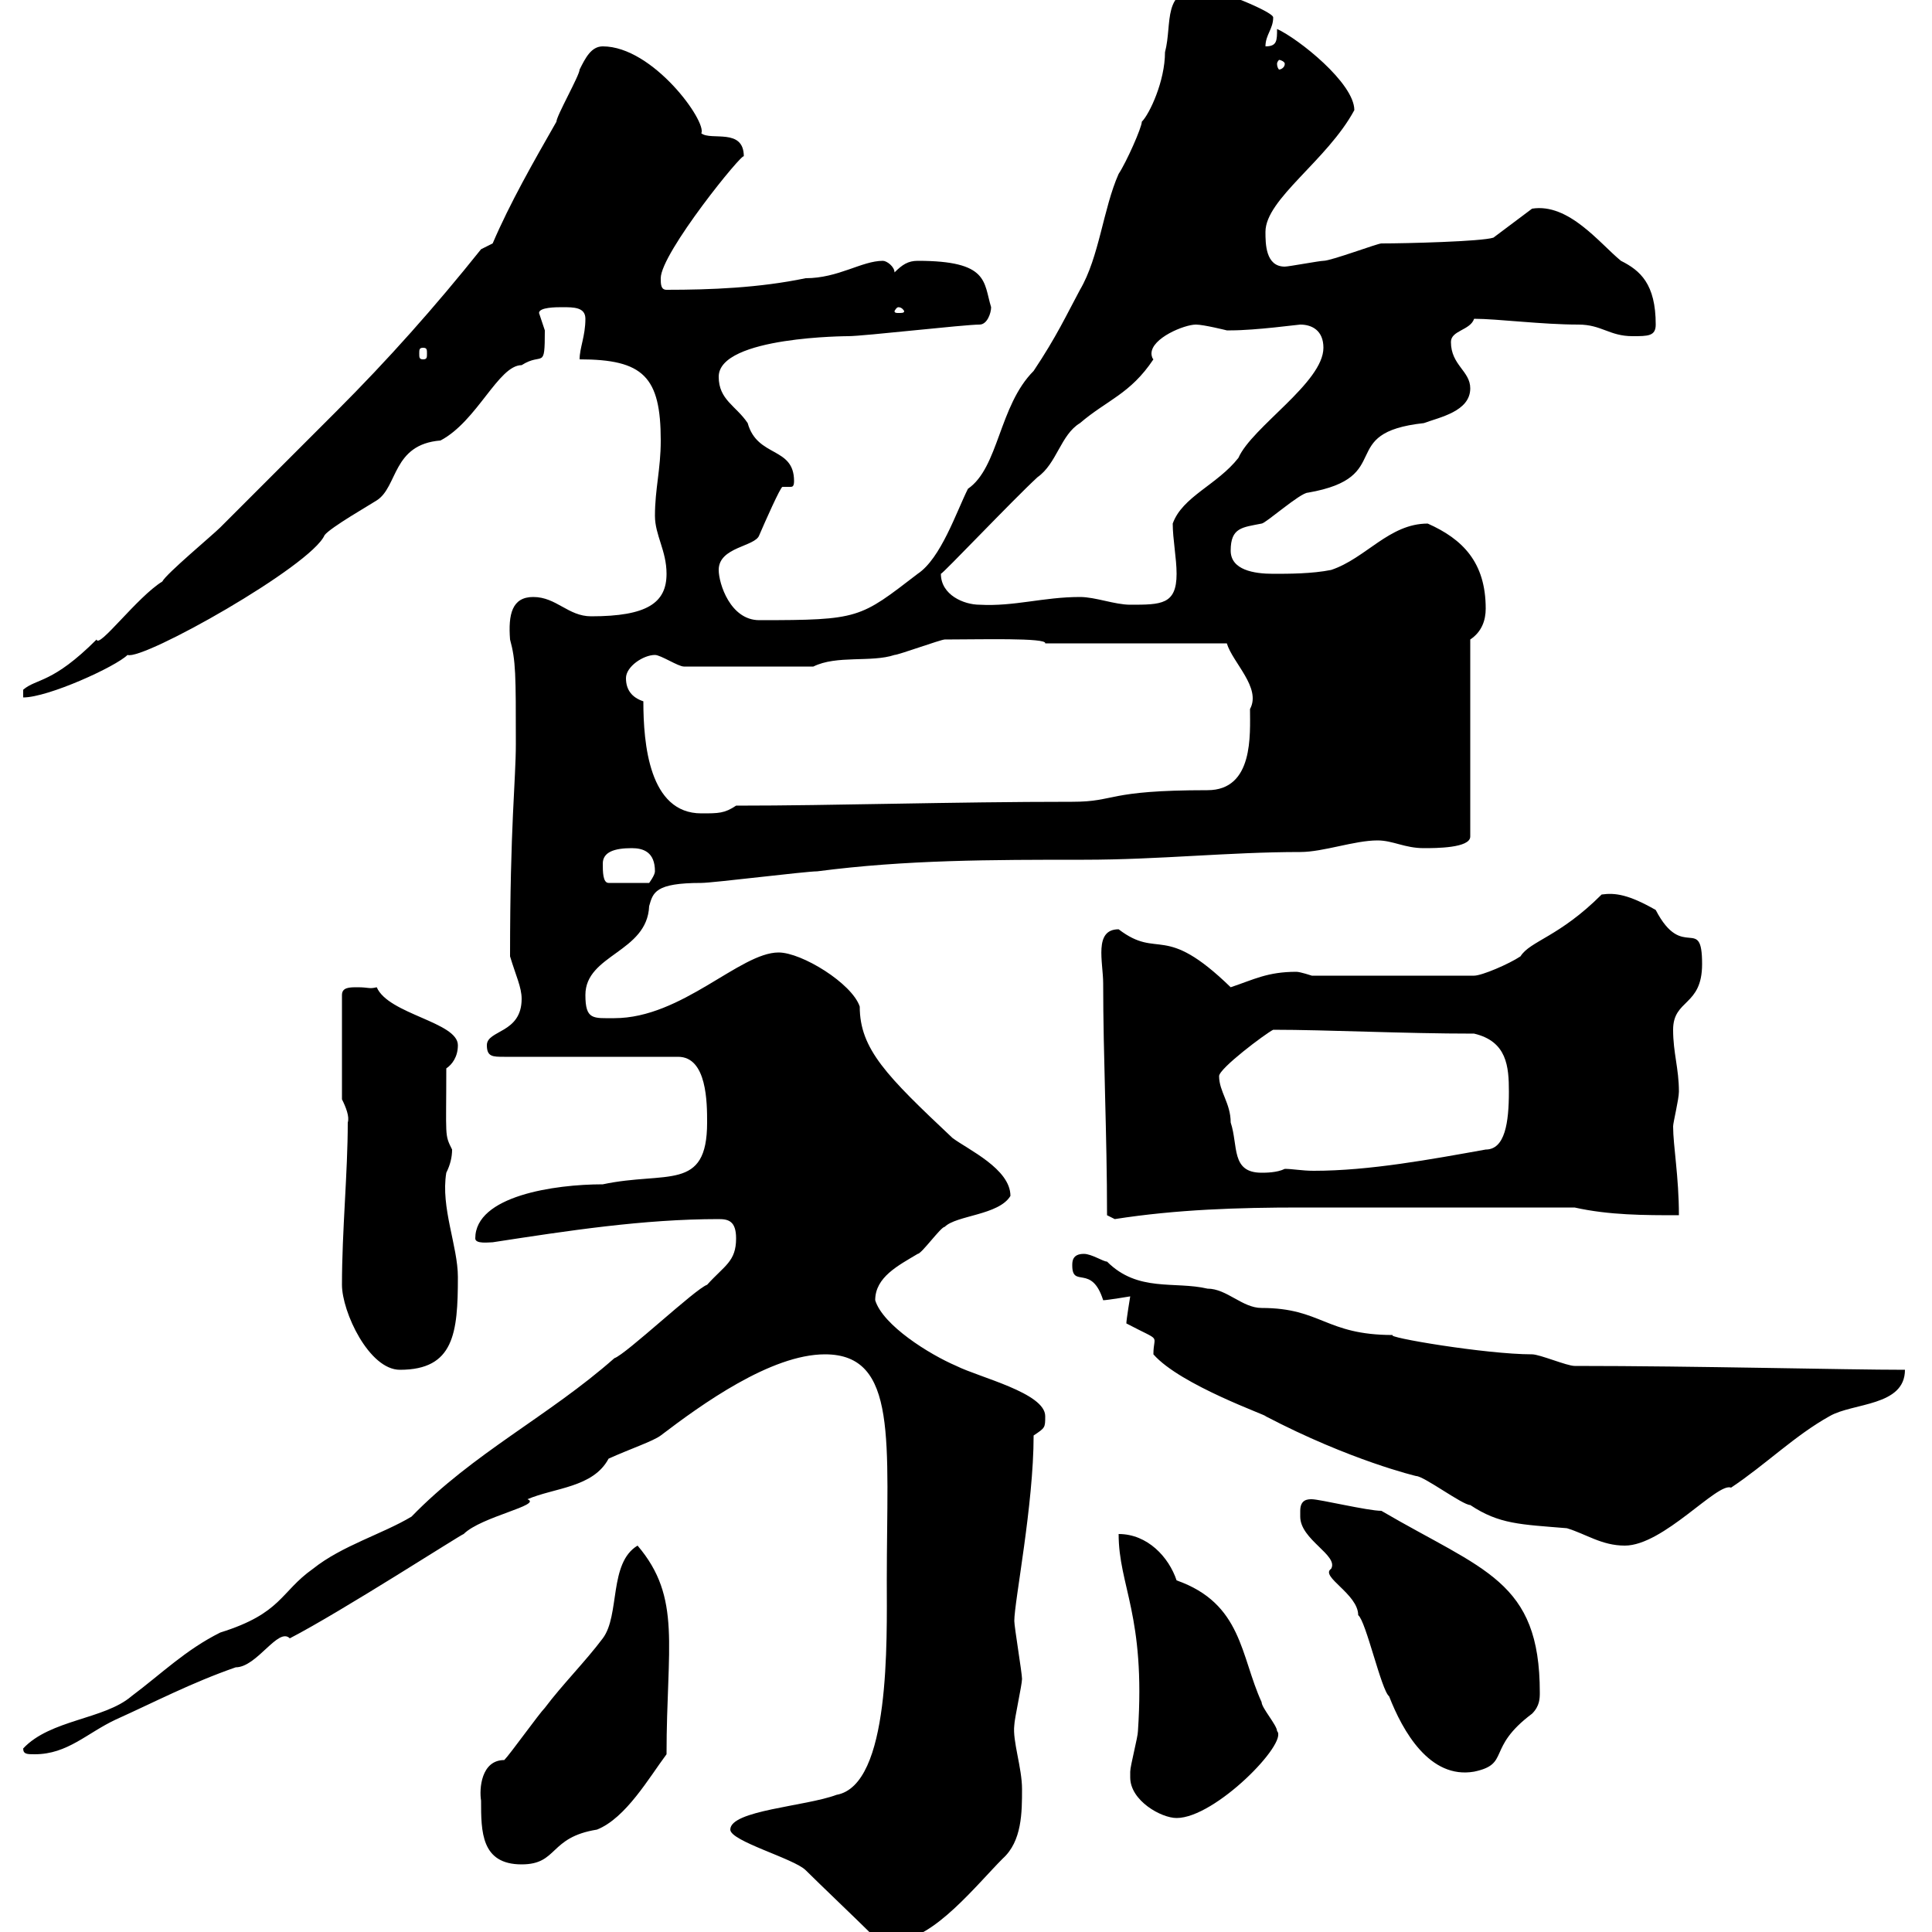<svg xmlns="http://www.w3.org/2000/svg" xmlns:xlink="http://www.w3.org/1999/xlink" width="300" height="300"><path d="M135.30 300.30C136.50 300.30 138.60 301.50 139.50 301.20C144.90 301.20 151.80 292.50 155.70 288.60C158.70 285.90 158.70 281.40 158.70 277.80C158.70 274.50 157.20 270.30 157.50 267.90C157.50 267 158.70 261.60 158.70 260.70C158.70 259.80 157.50 252.60 157.50 251.70C157.50 248.70 160.50 233.70 160.50 222.90C162.30 221.70 162.30 221.70 162.30 219.90C162.30 216.30 152.10 213.90 148.50 212.10C144.30 210.30 137.10 205.80 135.90 201.90C135.90 198.30 139.50 196.50 142.50 194.70C143.10 194.70 146.10 190.50 146.70 190.50C148.50 188.70 155.10 188.70 156.90 185.70C156.90 181.50 150.30 178.50 147.90 176.70C137.70 167.10 133.50 162.90 133.50 156.30C132.30 152.70 124.50 147.90 120.90 147.90C114.90 147.90 105.90 158.10 95.40 158.10C92.10 158.10 90.90 158.40 90.90 154.50C90.90 148.20 100.50 147.90 100.80 140.70C101.40 138.60 101.70 137.10 108.90 137.10C110.70 137.10 125.10 135.30 126.90 135.30C140.70 133.50 153.90 133.50 168.30 133.50C180 133.50 190.80 132.30 201.90 132.30C205.50 132.30 210.30 130.50 213.90 130.50C216.30 130.50 218.10 131.70 221.10 131.70C222.90 131.70 228.30 131.70 228.30 129.90L228.30 99.30C230.10 98.10 230.70 96.30 230.70 94.50C230.70 87.30 227.10 83.70 221.70 81.30C215.70 81.30 212.10 86.70 206.70 88.50C203.70 89.10 200.10 89.10 197.70 89.10C194.70 89.10 191.10 88.50 191.10 85.50C191.10 81.90 192.90 81.90 195.90 81.30C196.50 81.30 201.90 76.50 203.10 76.50C216.90 74.10 207.30 67.20 221.10 65.70C223.50 64.80 228.30 63.90 228.30 60.30C228.30 57.60 225.30 56.70 225.30 53.10C225.30 51.30 228.30 51.30 228.90 49.50C232.50 49.50 239.40 50.40 245.10 50.40C248.70 50.40 249.90 52.20 253.50 52.20C255.90 52.20 257.10 52.20 257.10 50.40C257.10 44.10 254.70 42 251.70 40.50C248.40 37.80 243.60 31.50 237.90 32.40L231.90 36.90C230.10 37.50 218.40 37.80 214.50 37.80C213.90 37.80 206.70 40.50 205.50 40.50C204.90 40.50 200.10 41.40 199.50 41.40C196.50 41.40 196.50 37.80 196.50 36C196.50 30.90 206.10 24.90 210.30 17.10C210.30 12.90 201.60 6 198.30 4.50C198.30 6.30 198.30 7.20 196.50 7.20C196.50 5.40 197.70 4.50 197.70 2.70C197.70 1.80 188.70-1.80 186.90-1.80C180.30-1.80 182.10 3.60 180.90 8.10C180.90 12.60 178.50 17.70 177.30 18.90C177.30 19.80 174.90 25.20 173.70 27C171.30 32.40 170.70 39.90 167.70 45C165.60 48.90 164.10 52.20 160.50 57.60C155.10 63 155.10 72.60 150.30 75.90C148.50 79.50 146.10 86.70 142.50 89.10C133.50 96 133.50 96.30 117.90 96.30C113.40 96.30 111.60 90.60 111.60 88.50C111.60 84.90 117.30 84.90 117.90 83.10C118.80 81 121.20 75.60 121.50 75.60C122.10 75.60 122.40 75.60 122.70 75.60C123 75.60 123.30 75.60 123.30 74.70C123.30 69.30 117.60 71.10 116.10 65.70C114.30 63 111.60 62.10 111.60 58.50C111.60 52.20 132 52.20 131.70 52.20C134.10 52.20 149.70 50.40 152.10 50.40C153.30 50.40 153.90 48.60 153.90 47.70C152.70 43.80 153.60 40.50 142.50 40.50C141 40.50 140.10 41.10 138.90 42.30C138.90 41.40 137.70 40.50 137.10 40.50C133.80 40.50 130.20 43.20 125.10 43.20C117.90 44.70 110.40 45 103.50 45C102.60 45 102.60 44.10 102.60 43.20C102.60 39.30 115.50 23.40 115.50 24.30C115.50 19.80 110.40 21.90 108.90 20.70C109.80 18.90 101.40 7.20 93.60 7.20C91.80 7.20 90.90 9 90 10.80C90 11.70 86.40 18 86.40 18.90C82.80 25.20 79.20 31.50 76.50 37.80L74.70 38.70C67.50 47.70 60.30 55.80 52.20 63.90C47.70 68.40 41.70 74.40 34.20 81.90C33 83.10 25.80 89.10 25.20 90.30C21.30 92.70 15.30 100.80 15 99.30C8.10 106.20 5.70 105.30 3.60 107.10L3.60 108.30C7.50 108.30 18 103.50 19.80 101.70C22.20 102.60 48.30 87.90 50.40 83.10C51.30 81.90 57.60 78.30 58.50 77.70C61.80 75.60 60.90 69 68.40 68.40C74.10 65.40 77.40 56.70 81 56.70C84.30 54.60 84.60 57.60 84.60 51.30C84.60 51.30 83.70 48.60 83.70 48.60C83.70 47.70 86.40 47.70 87.30 47.70C89.10 47.70 90.90 47.70 90.90 49.50C90.90 52.20 90 54 90 55.80C99.90 55.80 102.60 58.50 102.60 68.40C102.60 72.90 101.70 75.90 101.70 80.10C101.70 83.10 103.50 85.50 103.50 89.10C103.50 93.60 100.50 95.70 91.80 95.70C88.20 95.70 86.40 92.70 82.80 92.70C79.50 92.70 78.90 95.40 79.20 99.30C80.10 102.60 80.10 104.70 80.10 115.50C80.10 121.20 79.20 128.10 79.20 148.50C80.10 151.50 81 153.30 81 155.10C81 160.50 75.60 159.90 75.60 162.30C75.60 164.10 76.50 164.10 78.30 164.10L105.30 164.10C109.80 164.10 109.80 171.30 109.80 174.30C109.80 185.10 103.50 181.80 93.60 183.90C86.10 183.90 73.80 185.70 73.80 192.30C73.80 193.20 75.90 192.90 76.50 192.90C88.20 191.10 99.90 189.30 111.60 189.30C113.10 189.30 114.30 189.60 114.30 192.30C114.30 195.90 112.50 196.50 109.80 199.50C108 200.10 97.20 210.30 95.40 210.90C85.20 219.90 73.50 225.60 63.90 235.50C59.40 238.20 53.10 240 48.60 243.60C43.50 247.20 43.80 250.50 34.20 253.50C28.80 256.20 25.20 259.80 20.40 263.40C16.20 267 7.80 267 3.60 271.50C3.60 272.40 4.20 272.40 5.40 272.40C10.50 272.40 13.50 269.10 18 267C24 264.30 29.70 261.30 36.60 258.90C39.90 258.90 43.20 252.60 45 254.40C53.10 250.20 71.70 238.20 72 238.20C74.70 235.50 84.30 233.70 81.90 232.80C86.10 231 92.10 231 94.50 226.50C97.80 225 101.40 223.80 102.60 222.90C108.90 218.10 119.70 210.30 128.10 210.30C139.50 210.30 137.70 223.80 137.70 245.40C137.70 254.70 138.30 277.20 129.90 278.70C125.10 280.50 113.40 281.10 113.40 284.10C113.40 285.90 123.30 288.60 125.10 290.40C126.90 292.20 133.50 298.50 135.30 300.30ZM74.70 279.60C74.70 284.40 74.70 289.50 81 289.50C86.70 289.50 85.20 285.30 92.70 284.10C97.20 282.30 100.80 276 103.50 272.40C103.50 255.60 105.90 248.10 99 240C94.50 242.70 96.30 250.80 93.60 254.40C90.90 258 87.30 261.60 84.60 265.20C83.70 266.10 79.20 272.40 78.30 273.30C74.70 273.30 74.40 277.80 74.70 279.60ZM175.50 276C175.50 279.60 180.30 282.30 182.70 282.30C188.70 282.30 200.10 270.60 198.30 268.80C198.30 267.90 195.90 265.20 195.90 264.30C192.60 257.10 192.90 249 182.70 245.40C181.50 241.80 178.20 238.20 173.70 238.20C173.70 246.30 177.90 250.80 176.70 268.80C176.70 269.70 175.50 274.20 175.50 275.10C175.50 275.10 175.50 276 175.50 276ZM201.90 234.60C201.90 234.60 201.90 235.50 201.90 235.50C201.90 239.10 207.90 241.50 206.70 243.60C204.90 244.80 210.90 247.50 210.90 250.80C212.10 251.70 214.50 262.50 215.70 263.40C217.80 268.80 222 276.30 228.90 275.10C234.60 273.90 230.70 271.50 237.90 266.10C239.10 264.90 239.10 263.70 239.10 262.80C239.10 245.40 230.40 243.90 214.50 234.60C212.40 234.60 204.90 232.80 203.70 232.80C203.10 232.80 201.90 232.80 201.90 234.60ZM175.50 201.30C175.50 201.30 174.90 204.90 174.90 205.50C180.60 208.50 179.10 207 179.10 210.30C183.30 215.10 197.10 219.90 196.50 219.90C209.70 226.80 219.90 229.20 219.90 229.20C221.10 229.20 227.10 233.70 228.30 233.70C232.80 236.70 236.10 236.70 243.30 237.30C246.30 238.20 248.70 240 252.30 240C258.30 240 266.70 230.10 268.80 231C274.20 227.40 278.70 222.90 284.10 219.90C287.70 217.80 295.80 218.40 295.80 212.70C286.50 212.70 263.40 212.10 244.50 212.10C243.30 212.10 239.10 210.30 237.90 210.30C230.70 210.30 214.80 207.60 216.30 207.30C205.80 207.30 205.20 203.10 195.90 203.10C192.90 203.10 190.50 200.10 187.50 200.10C182.40 198.90 176.70 200.70 171.90 195.90C171.30 195.90 169.50 194.70 168.30 194.70C166.50 194.70 166.50 195.90 166.50 196.50C166.50 200.10 169.50 196.20 171.30 201.90C171.90 201.90 175.50 201.30 175.50 201.30ZM53.10 199.50C53.10 203.70 57.30 212.70 62.10 212.70C70.50 212.70 71.10 207 71.10 198.30C71.10 193.50 68.40 187.50 69.30 182.10C69.90 180.90 70.20 179.70 70.20 178.50C69 176.10 69.30 176.70 69.30 165.90C70.20 165.30 71.10 164.10 71.10 162.30C71.10 158.70 60.30 157.50 58.50 153.30C57.30 153.60 57.30 153.30 55.50 153.30C54.30 153.30 53.10 153.30 53.10 154.50L53.10 170.70C53.70 171.90 54.30 173.40 54 174.30C54 182.10 53.10 191.10 53.10 199.50ZM171.90 188.70L173.10 189.30C182.70 187.80 192.30 187.50 201.90 187.50C212.70 187.50 228.30 187.50 244.50 187.50C249.90 188.70 255.30 188.70 260.70 188.70C260.70 182.70 259.80 177.90 259.80 174.90C259.80 174.30 260.70 170.70 260.70 169.50C260.70 165.90 259.80 163.50 259.80 159.90C259.80 155.10 264.30 156.30 264.30 149.70C264.30 141.90 261.30 149.40 257.10 141.30C252.90 138.90 250.80 138.60 248.70 138.90C242.10 145.50 237.60 146.10 236.10 148.50C234.30 149.70 230.10 151.50 228.90 151.50L203.70 151.50C203.70 151.50 201.90 150.90 201.30 150.90C196.80 150.90 194.70 152.10 191.10 153.30C180.60 143.10 180 149.10 173.70 144.30C169.80 144.30 171.30 149.40 171.30 152.70C171.30 164.10 171.90 176.10 171.90 188.70ZM189.30 167.10C189.30 165.90 196.50 160.50 197.70 159.90C206.10 159.90 217.80 160.50 228.90 160.50C234 161.70 234.30 165.60 234.30 169.50C234.30 174.30 233.70 178.50 230.70 178.50C222.30 180 212.70 181.80 204 181.80C202.20 181.80 200.70 181.50 199.50 181.50C198.30 182.10 196.50 182.10 195.90 182.10C191.10 182.10 192.30 177.90 191.10 174.30C191.10 171.30 189.30 169.50 189.30 167.10ZM93.60 134.10C93.60 132.30 95.40 131.70 98.10 131.70C99.90 131.70 101.70 132.30 101.70 135.30C101.70 135.90 100.80 137.10 100.80 137.10L94.50 137.10C93.60 137.10 93.60 135.30 93.60 134.10ZM99.90 108.90C98.10 108.30 97.20 107.10 97.20 105.30C97.20 103.50 99.90 101.70 101.70 101.70C102.60 101.70 105.30 103.50 106.20 103.50L126.30 103.50C129.90 101.70 135.30 102.90 138.90 101.70C139.50 101.70 146.10 99.30 146.70 99.30C152.10 99.30 162.60 99 162.30 99.90L190.50 99.90C191.40 102.90 195.90 106.80 194.10 110.10C194.10 114 194.70 122.70 187.50 122.70C171.60 122.70 173.40 124.50 166.50 124.50C147.60 124.50 129.60 125.10 114.30 125.10C112.50 126.30 111.60 126.30 108.90 126.30C100.80 126.30 99.90 115.50 99.90 108.90ZM146.10 89.10C146.40 89.10 157.20 77.70 161.10 74.10C164.10 72 164.70 67.50 167.70 65.70C171.90 62.10 175.50 61.20 179.10 55.80C178.80 55.50 178.80 54.90 178.80 54.90C178.80 52.50 183.90 50.40 185.70 50.40C186.90 50.40 190.50 51.30 190.50 51.30C191.10 51.30 191.10 51.30 191.10 51.30C195 51.30 201.60 50.40 201.90 50.40C203.70 50.40 205.50 51.30 205.50 54C205.50 59.40 194.40 66.30 192.30 71.10C189 75.30 183.60 77.10 182.10 81.30C182.10 83.70 182.70 86.70 182.70 89.10C182.70 93.90 180.30 93.90 175.50 93.90C173.10 93.90 170.10 92.70 167.70 92.70C162 92.70 157.50 94.20 152.10 93.90C149.70 93.90 146.10 92.40 146.10 89.10ZM65.70 54C66.30 54 66.30 54.30 66.30 54.90C66.30 55.50 66.30 55.80 65.70 55.80C65.10 55.80 65.10 55.50 65.10 54.90C65.10 54.30 65.10 54 65.70 54ZM139.50 47.70C140.10 47.70 140.40 48.30 140.40 48.30C140.40 48.60 140.10 48.60 139.50 48.60C139.20 48.60 138.90 48.60 138.90 48.30C138.90 48.30 139.20 47.70 139.50 47.70ZM199.50 9.90C199.50 10.50 198.90 10.80 198.60 10.80C198.60 10.80 198.30 10.50 198.30 9.90C198.30 9.60 198.60 9.30 198.60 9.30C198.90 9.30 199.50 9.60 199.50 9.90Z"/></svg>